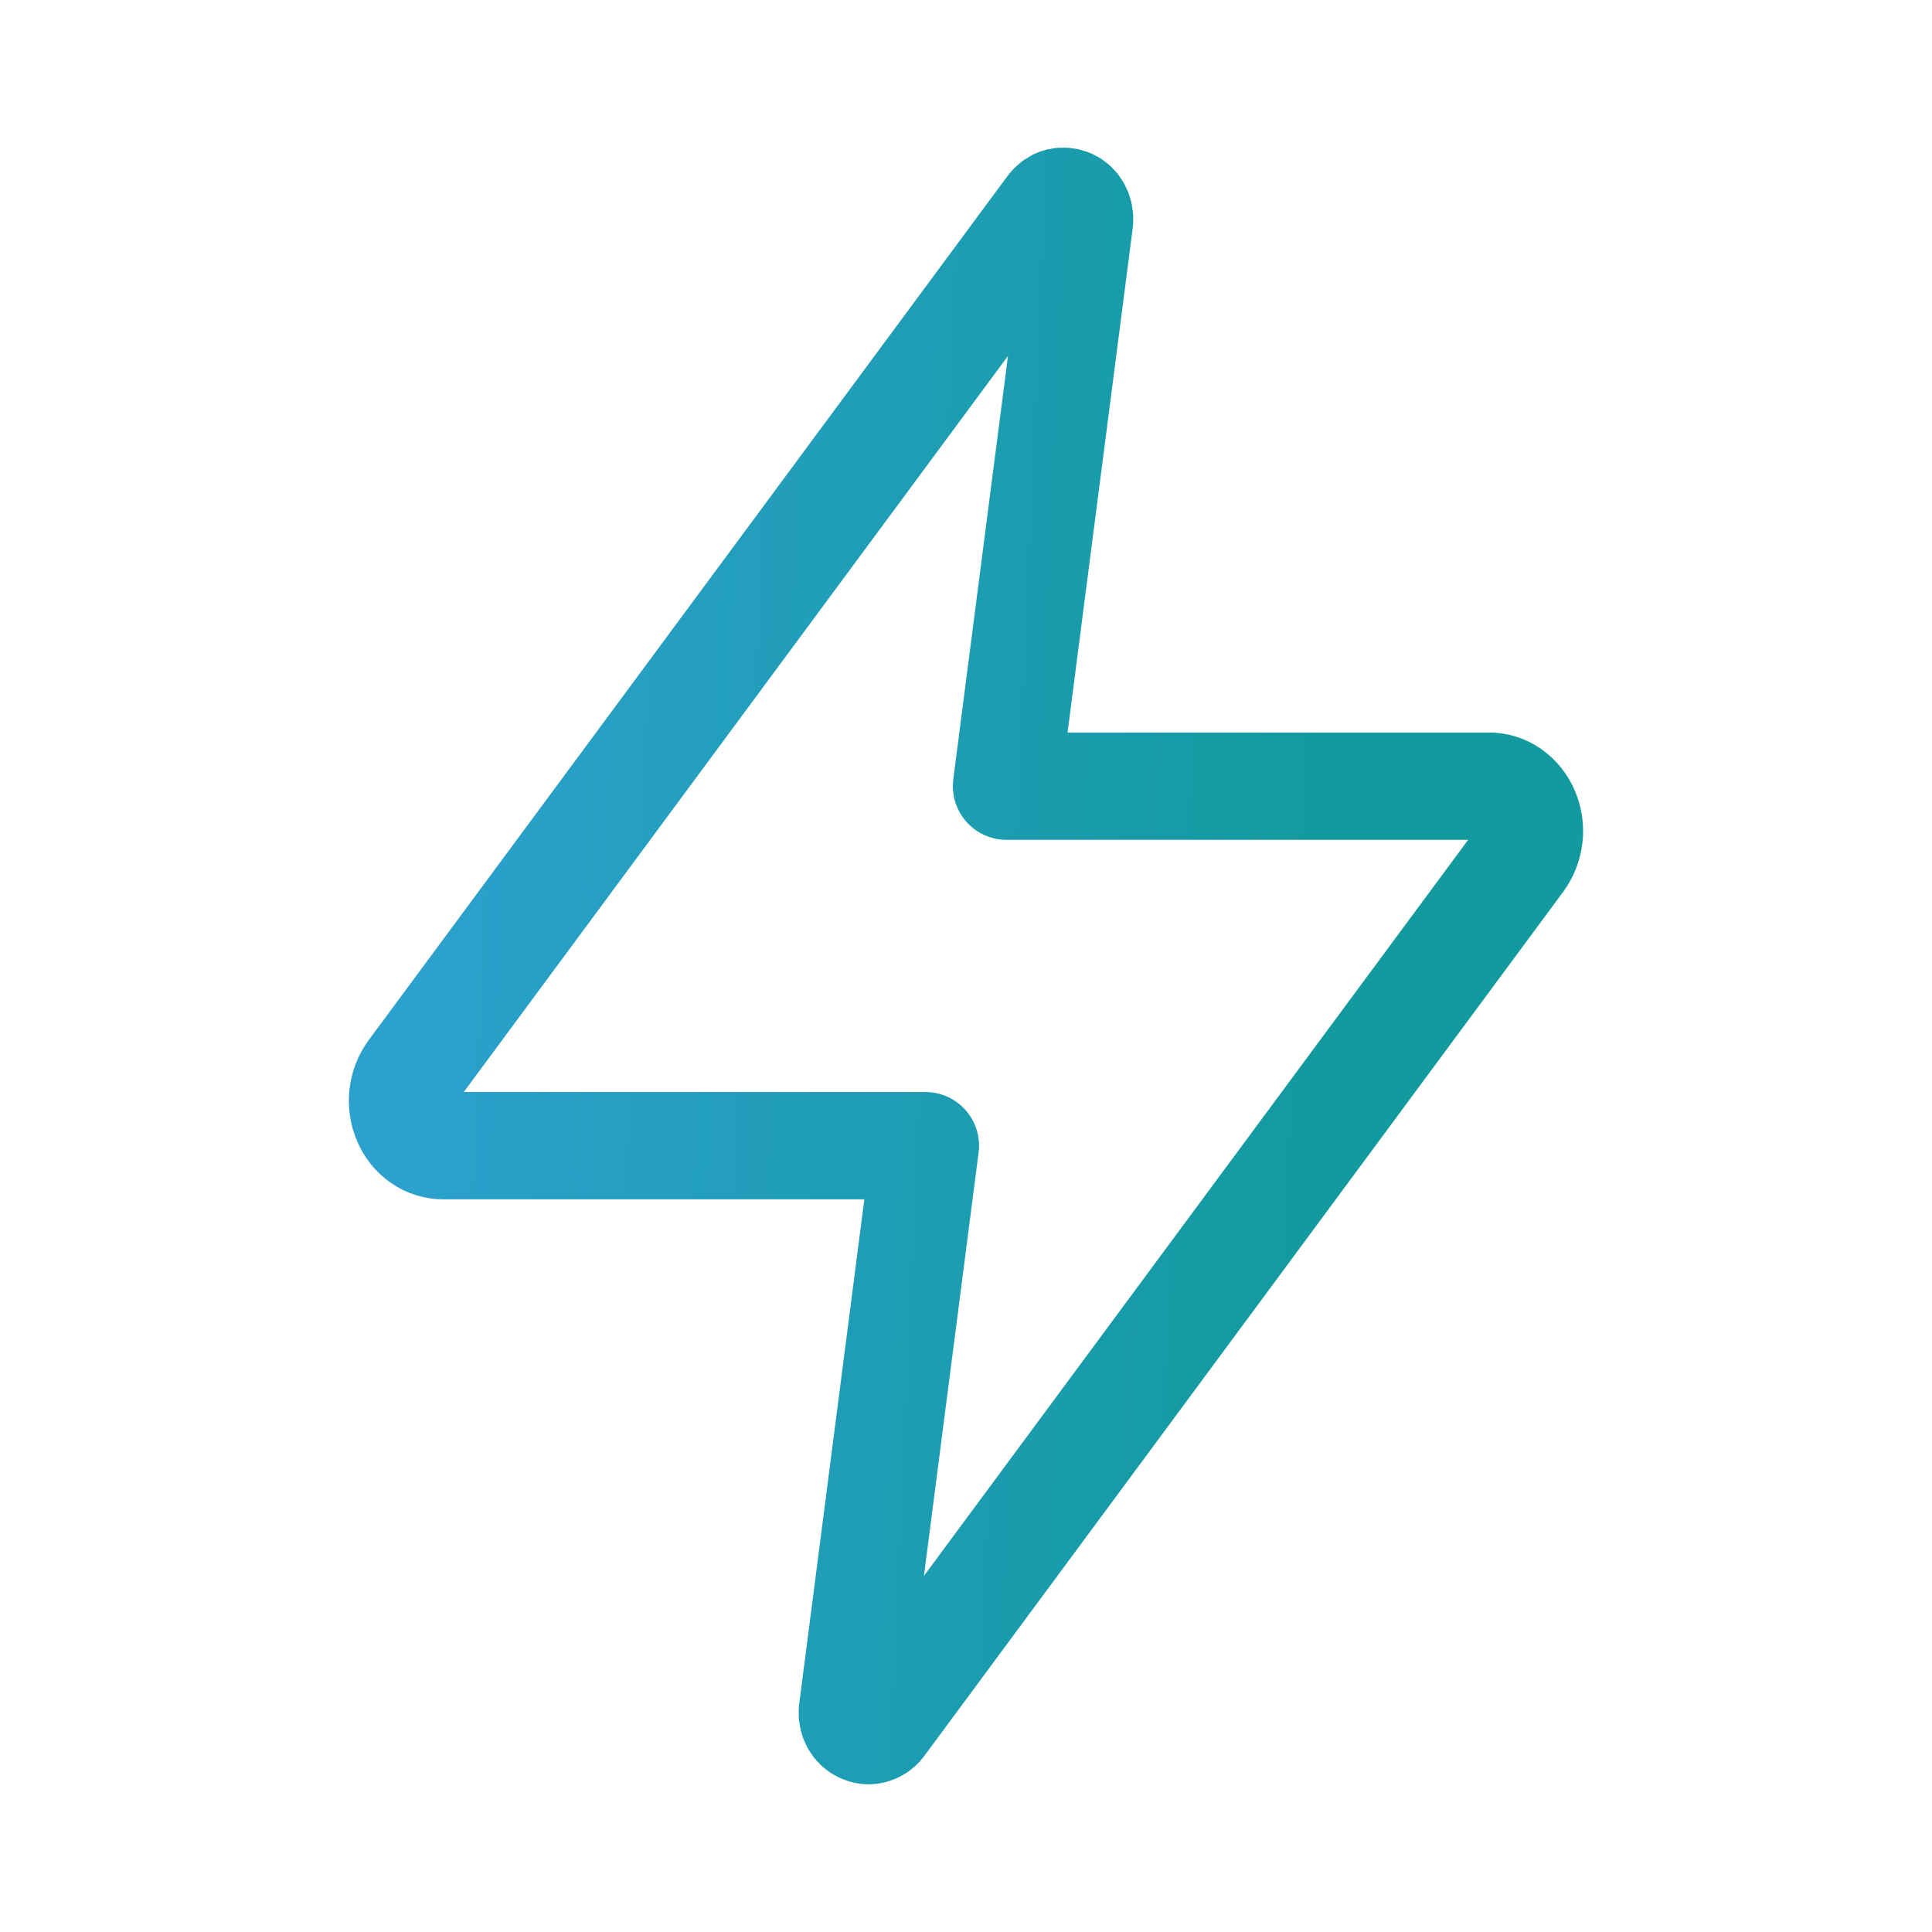 <svg width="36" height="36" viewBox="0 0 36 36" fill="none" xmlns="http://www.w3.org/2000/svg">
<g id="mage:zap">
<path id="Vector" d="M19.586 3.863L7.675 19.974C7.582 20.101 7.524 20.251 7.506 20.408C7.488 20.565 7.511 20.724 7.573 20.869C7.631 21.011 7.729 21.133 7.855 21.221C7.975 21.305 8.118 21.349 8.264 21.348H17.243L15.883 31.882C15.876 31.952 15.89 32.022 15.923 32.084C15.954 32.144 16.003 32.191 16.064 32.219C16.125 32.249 16.188 32.256 16.252 32.239C16.315 32.222 16.372 32.186 16.412 32.134L28.324 16.023C28.417 15.895 28.475 15.745 28.493 15.588C28.511 15.431 28.488 15.272 28.426 15.127C28.367 14.986 28.269 14.864 28.144 14.776C28.024 14.692 27.881 14.647 27.734 14.649H18.755L20.116 4.114C20.122 4.044 20.108 3.974 20.075 3.911C20.045 3.852 19.995 3.804 19.934 3.776C19.875 3.75 19.81 3.743 19.747 3.757C19.683 3.773 19.627 3.812 19.586 3.863Z" stroke="url(#paint0_linear_7293_14392)" stroke-width="2" stroke-linecap="round" stroke-linejoin="round"/>
</g>
<defs>
<linearGradient id="paint0_linear_7293_14392" x1="6.017" y1="3.75" x2="25.064" y2="4.581" gradientUnits="userSpaceOnUse">
<stop offset="0.1" stop-color="#2CA1CE"/>
<stop offset="1" stop-color="#139A9F"/>
</linearGradient>
</defs>
</svg>
